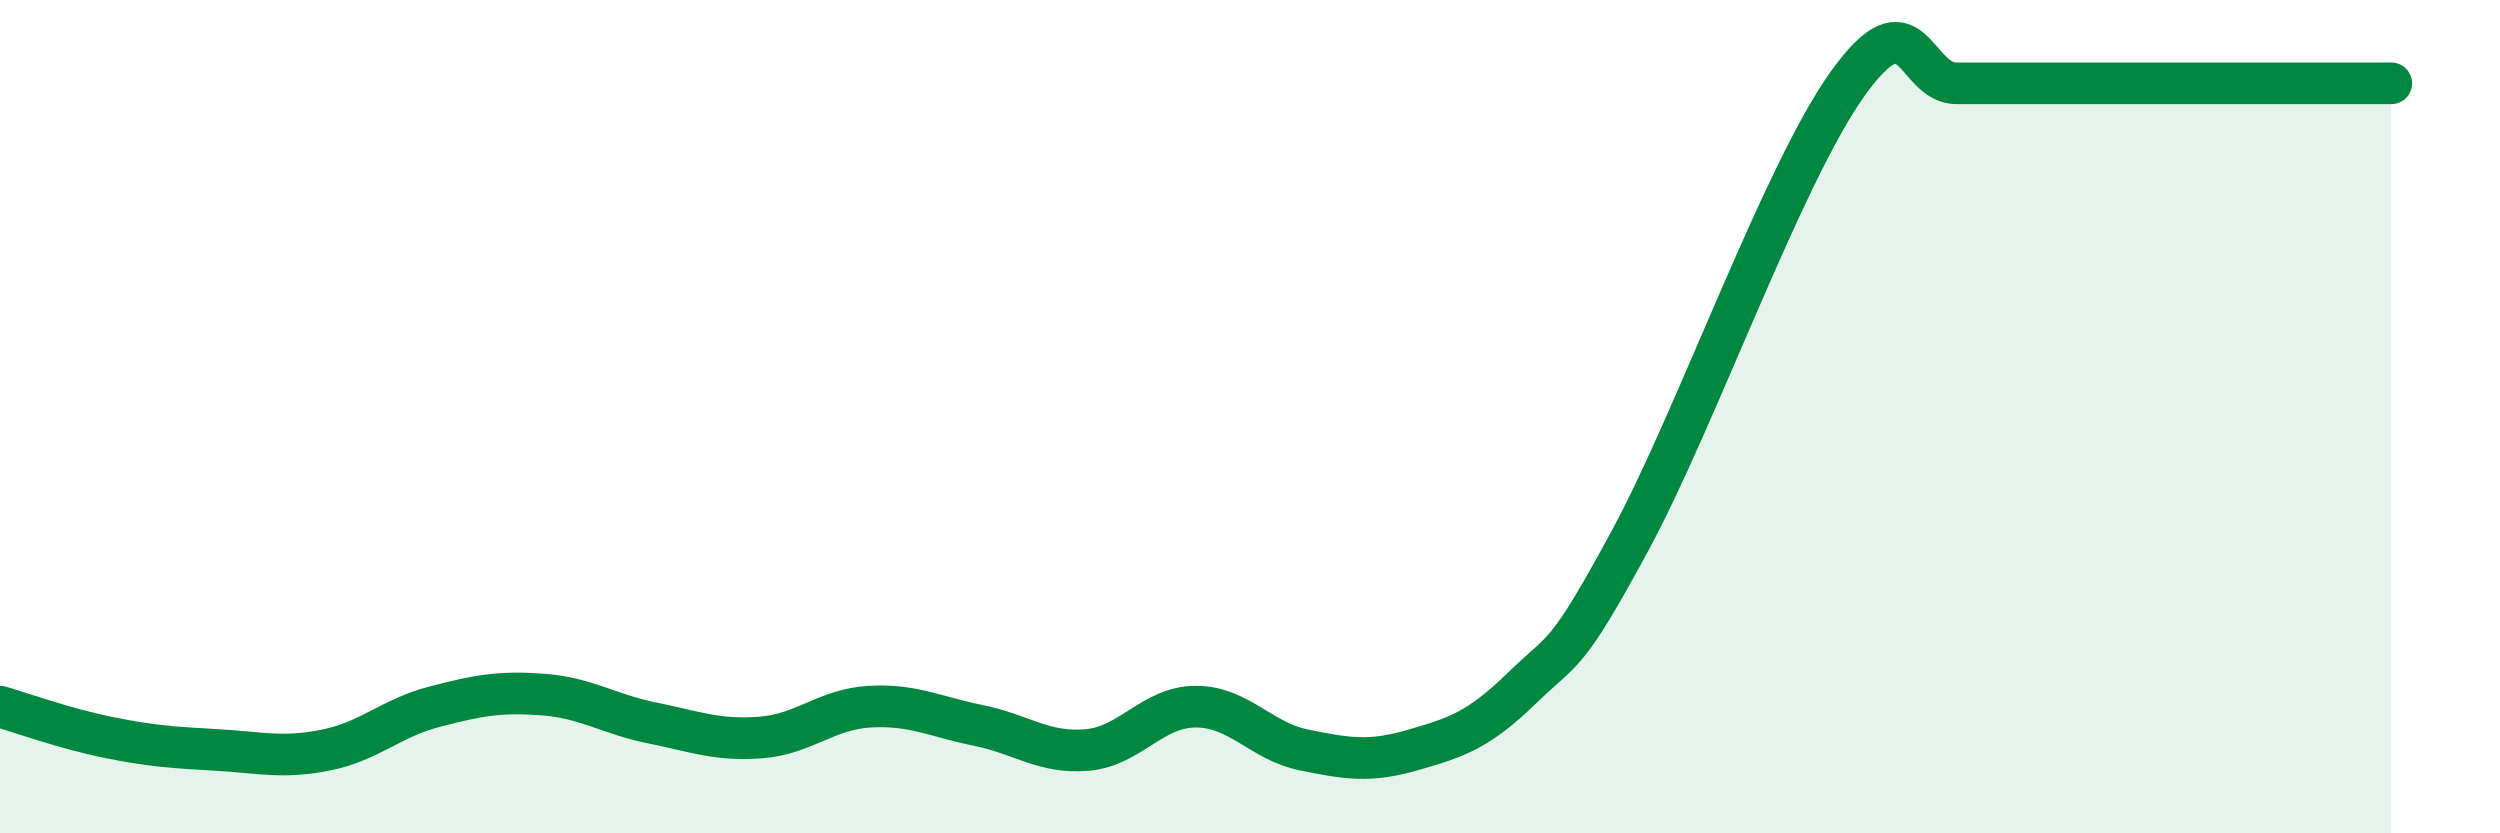 
    <svg width="60" height="20" viewBox="0 0 60 20" xmlns="http://www.w3.org/2000/svg">
      <path
        d="M 0,16.96 C 0.52,17.11 1.57,17.49 2.61,17.7 C 3.65,17.91 4.18,17.94 5.22,18 C 6.26,18.06 6.79,18.21 7.83,18 C 8.87,17.79 9.39,17.23 10.43,16.96 C 11.47,16.69 12,16.59 13.04,16.67 C 14.08,16.75 14.61,17.14 15.65,17.35 C 16.69,17.56 17.22,17.78 18.26,17.7 C 19.3,17.62 19.83,17.02 20.87,16.96 C 21.91,16.9 22.44,17.2 23.48,17.41 C 24.52,17.62 25.05,18.09 26.09,18 C 27.13,17.91 27.66,16.96 28.7,16.96 C 29.74,16.96 30.26,17.79 31.3,18 C 32.34,18.21 32.87,18.3 33.91,18 C 34.95,17.7 35.48,17.53 36.52,16.52 C 37.56,15.51 37.56,15.86 39.13,12.96 C 40.7,10.06 42.78,4.19 44.35,2 C 45.92,-0.19 45.92,2 46.96,2 C 48,2 48.53,2 49.57,2 C 50.61,2 51.13,2 52.17,2 C 53.21,2 53.74,2 54.78,2 C 55.82,2 56.87,2 57.39,2L57.39 20L0 20Z"
        fill="#008740"
        opacity="0.1"
        stroke-linecap="round"
        stroke-linejoin="round"
      />
      <path
        d="M 0,16.96 C 0.52,17.11 1.57,17.49 2.61,17.7 C 3.65,17.91 4.18,17.94 5.22,18 C 6.26,18.06 6.79,18.21 7.83,18 C 8.87,17.79 9.39,17.23 10.43,16.96 C 11.47,16.69 12,16.59 13.04,16.67 C 14.08,16.75 14.61,17.14 15.65,17.35 C 16.69,17.56 17.22,17.78 18.26,17.7 C 19.3,17.62 19.83,17.02 20.87,16.96 C 21.91,16.9 22.44,17.2 23.48,17.41 C 24.52,17.62 25.05,18.09 26.09,18 C 27.13,17.91 27.66,16.96 28.7,16.96 C 29.74,16.96 30.26,17.79 31.3,18 C 32.34,18.21 32.87,18.3 33.91,18 C 34.95,17.7 35.48,17.53 36.52,16.52 C 37.56,15.51 37.56,15.86 39.13,12.96 C 40.7,10.06 42.78,4.19 44.35,2 C 45.92,-0.19 45.92,2 46.96,2 C 48,2 48.53,2 49.57,2 C 50.61,2 51.13,2 52.17,2 C 53.21,2 53.74,2 54.78,2 C 55.82,2 56.87,2 57.39,2"
        stroke="#008740"
        stroke-width="1"
        fill="none"
        stroke-linecap="round"
        stroke-linejoin="round"
      />
    </svg>
  